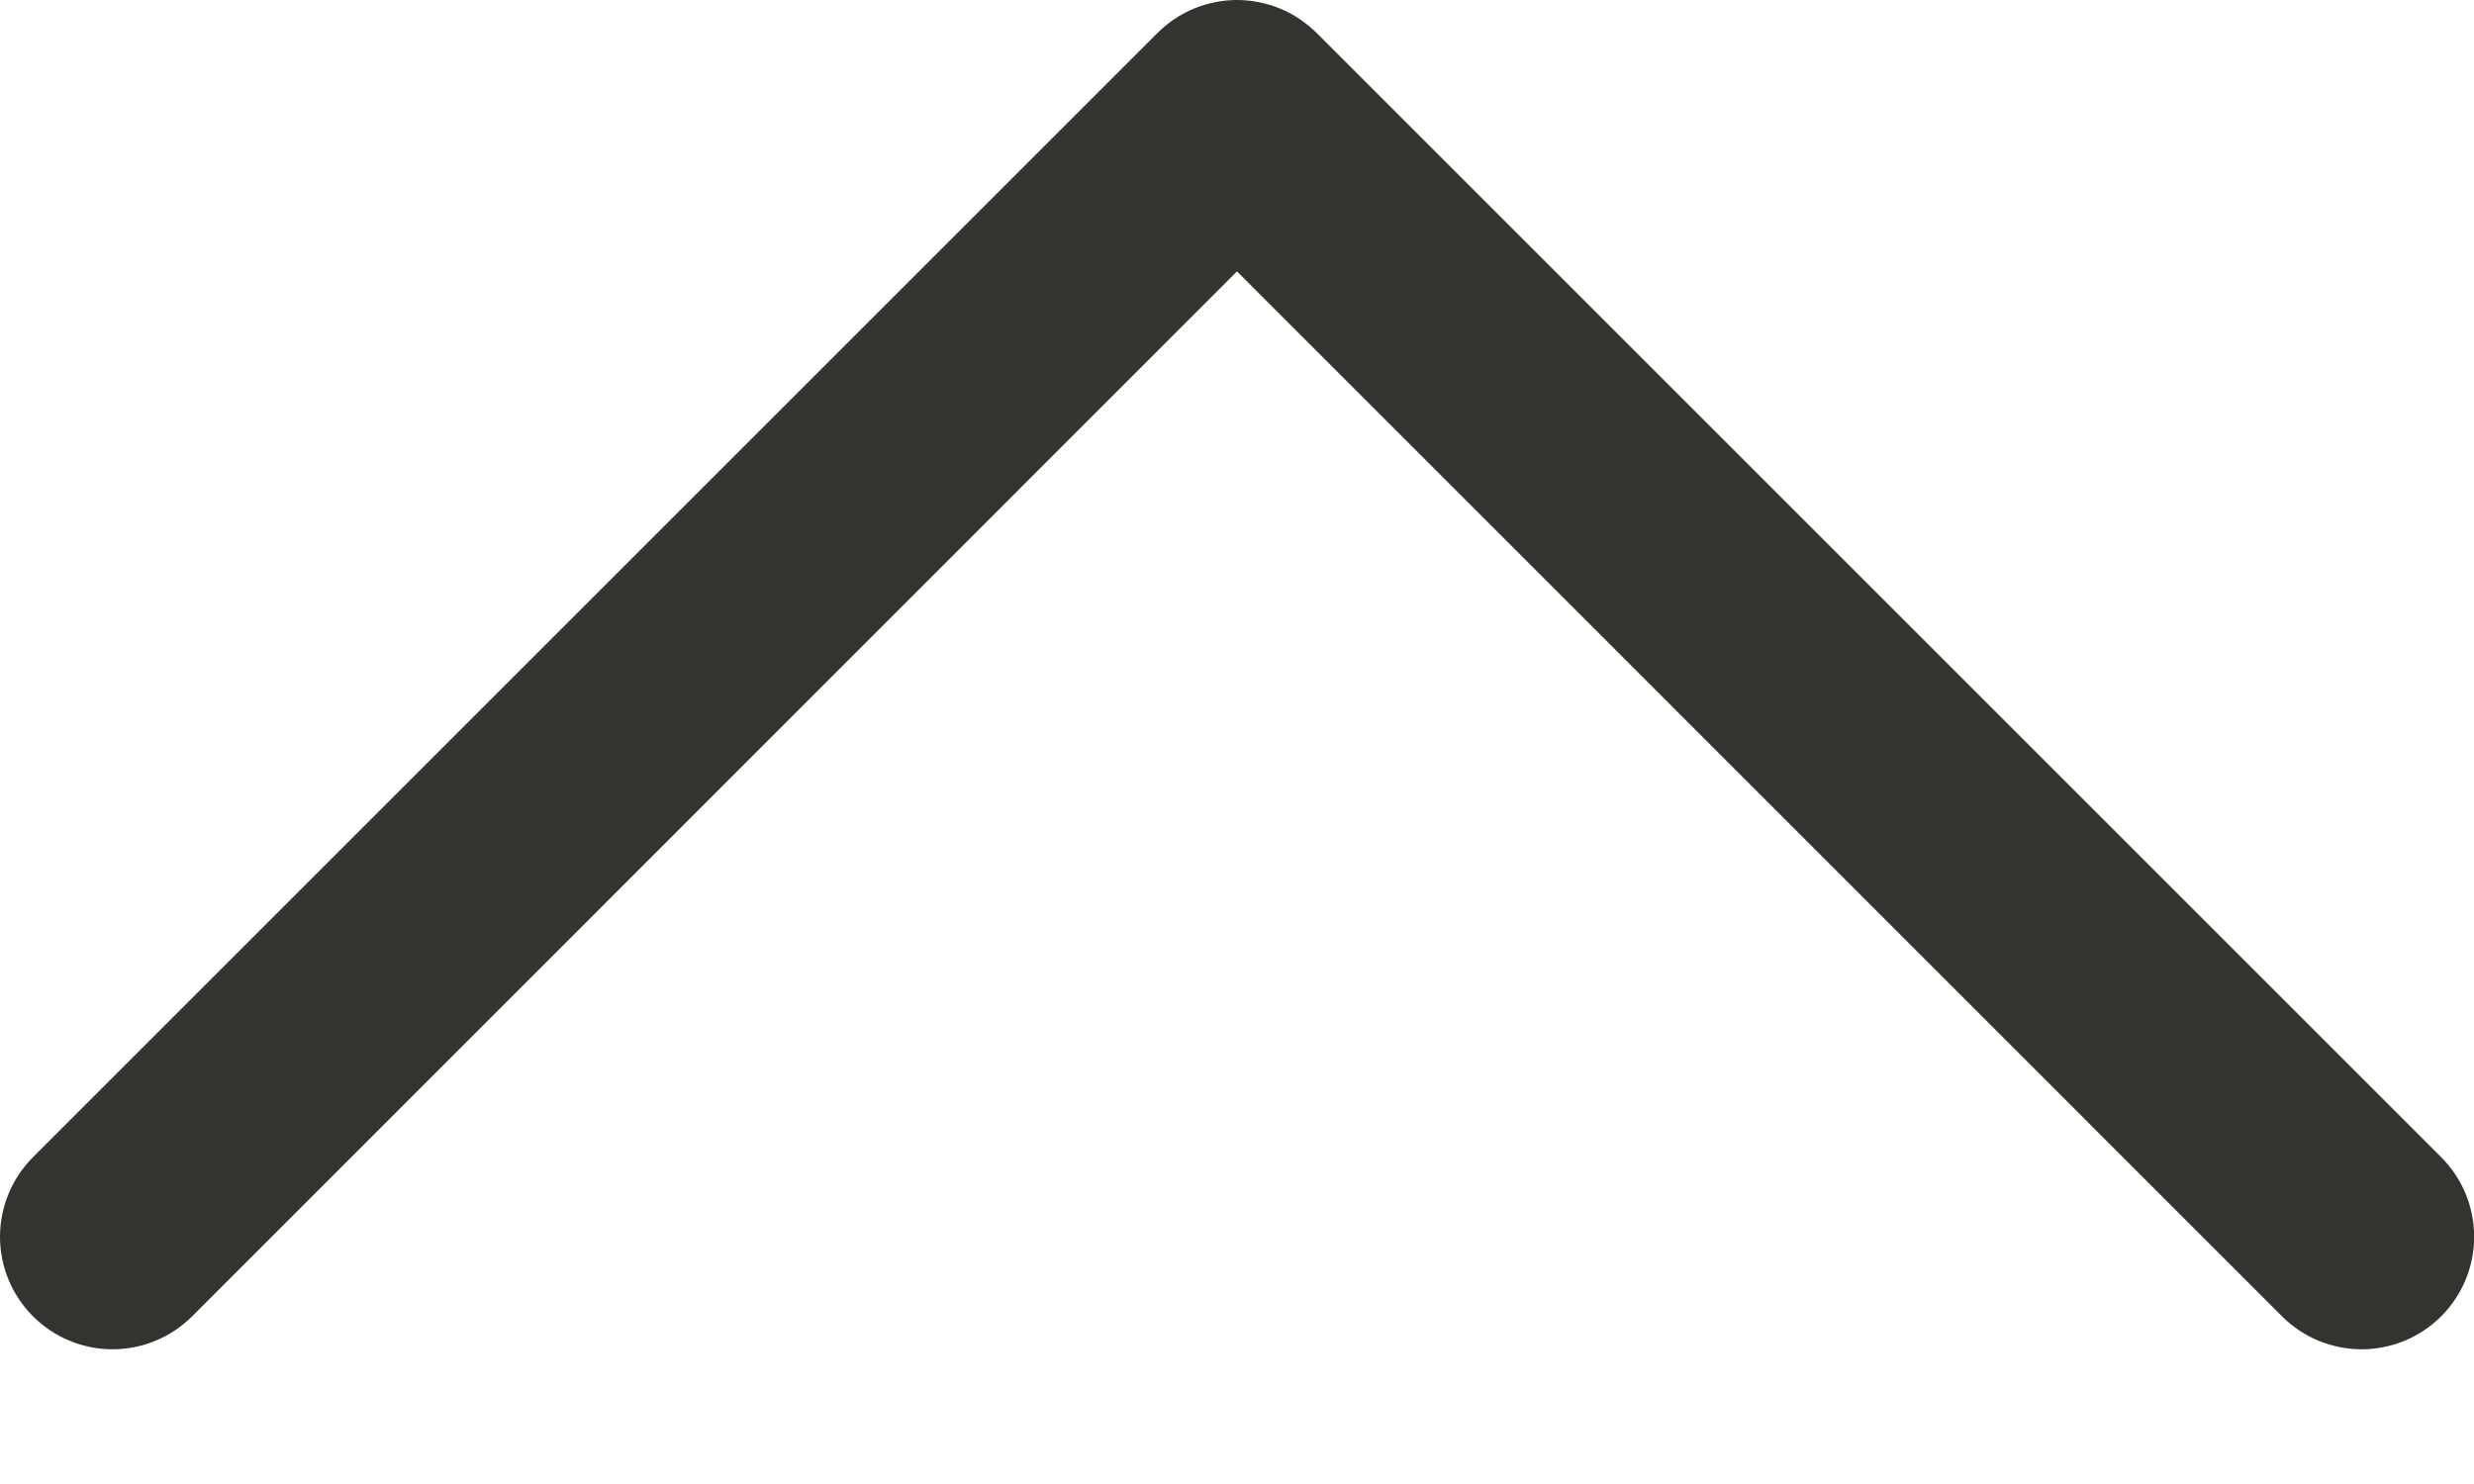 <svg xmlns="http://www.w3.org/2000/svg" width="15" height="9" viewBox="0 0 15 9" fill="none">
    <path d="M14.801 7.983C14.738 8.046 14.662 8.097 14.58 8.131C14.497 8.165 14.408 8.183 14.319 8.183C14.229 8.183 14.14 8.165 14.057 8.131C13.975 8.097 13.899 8.046 13.836 7.983L7.5 1.646L1.165 7.983C1.037 8.111 0.863 8.183 0.682 8.183C0.501 8.183 0.328 8.111 0.2 7.983C0.072 7.855 3.56656e-09 7.681 0 7.501C-3.56656e-09 7.32 0.072 7.146 0.2 7.018L7.018 0.2C7.081 0.137 7.157 0.086 7.239 0.052C7.322 0.018 7.411 0 7.5 0C7.59 0 7.679 0.018 7.761 0.052C7.844 0.086 7.919 0.137 7.983 0.2L14.801 7.018C14.864 7.081 14.915 7.157 14.949 7.239C14.983 7.322 15.001 7.411 15.001 7.501C15.001 7.59 14.983 7.679 14.949 7.762C14.915 7.844 14.864 7.92 14.801 7.983Z"
        fill="#343330" />
</svg>